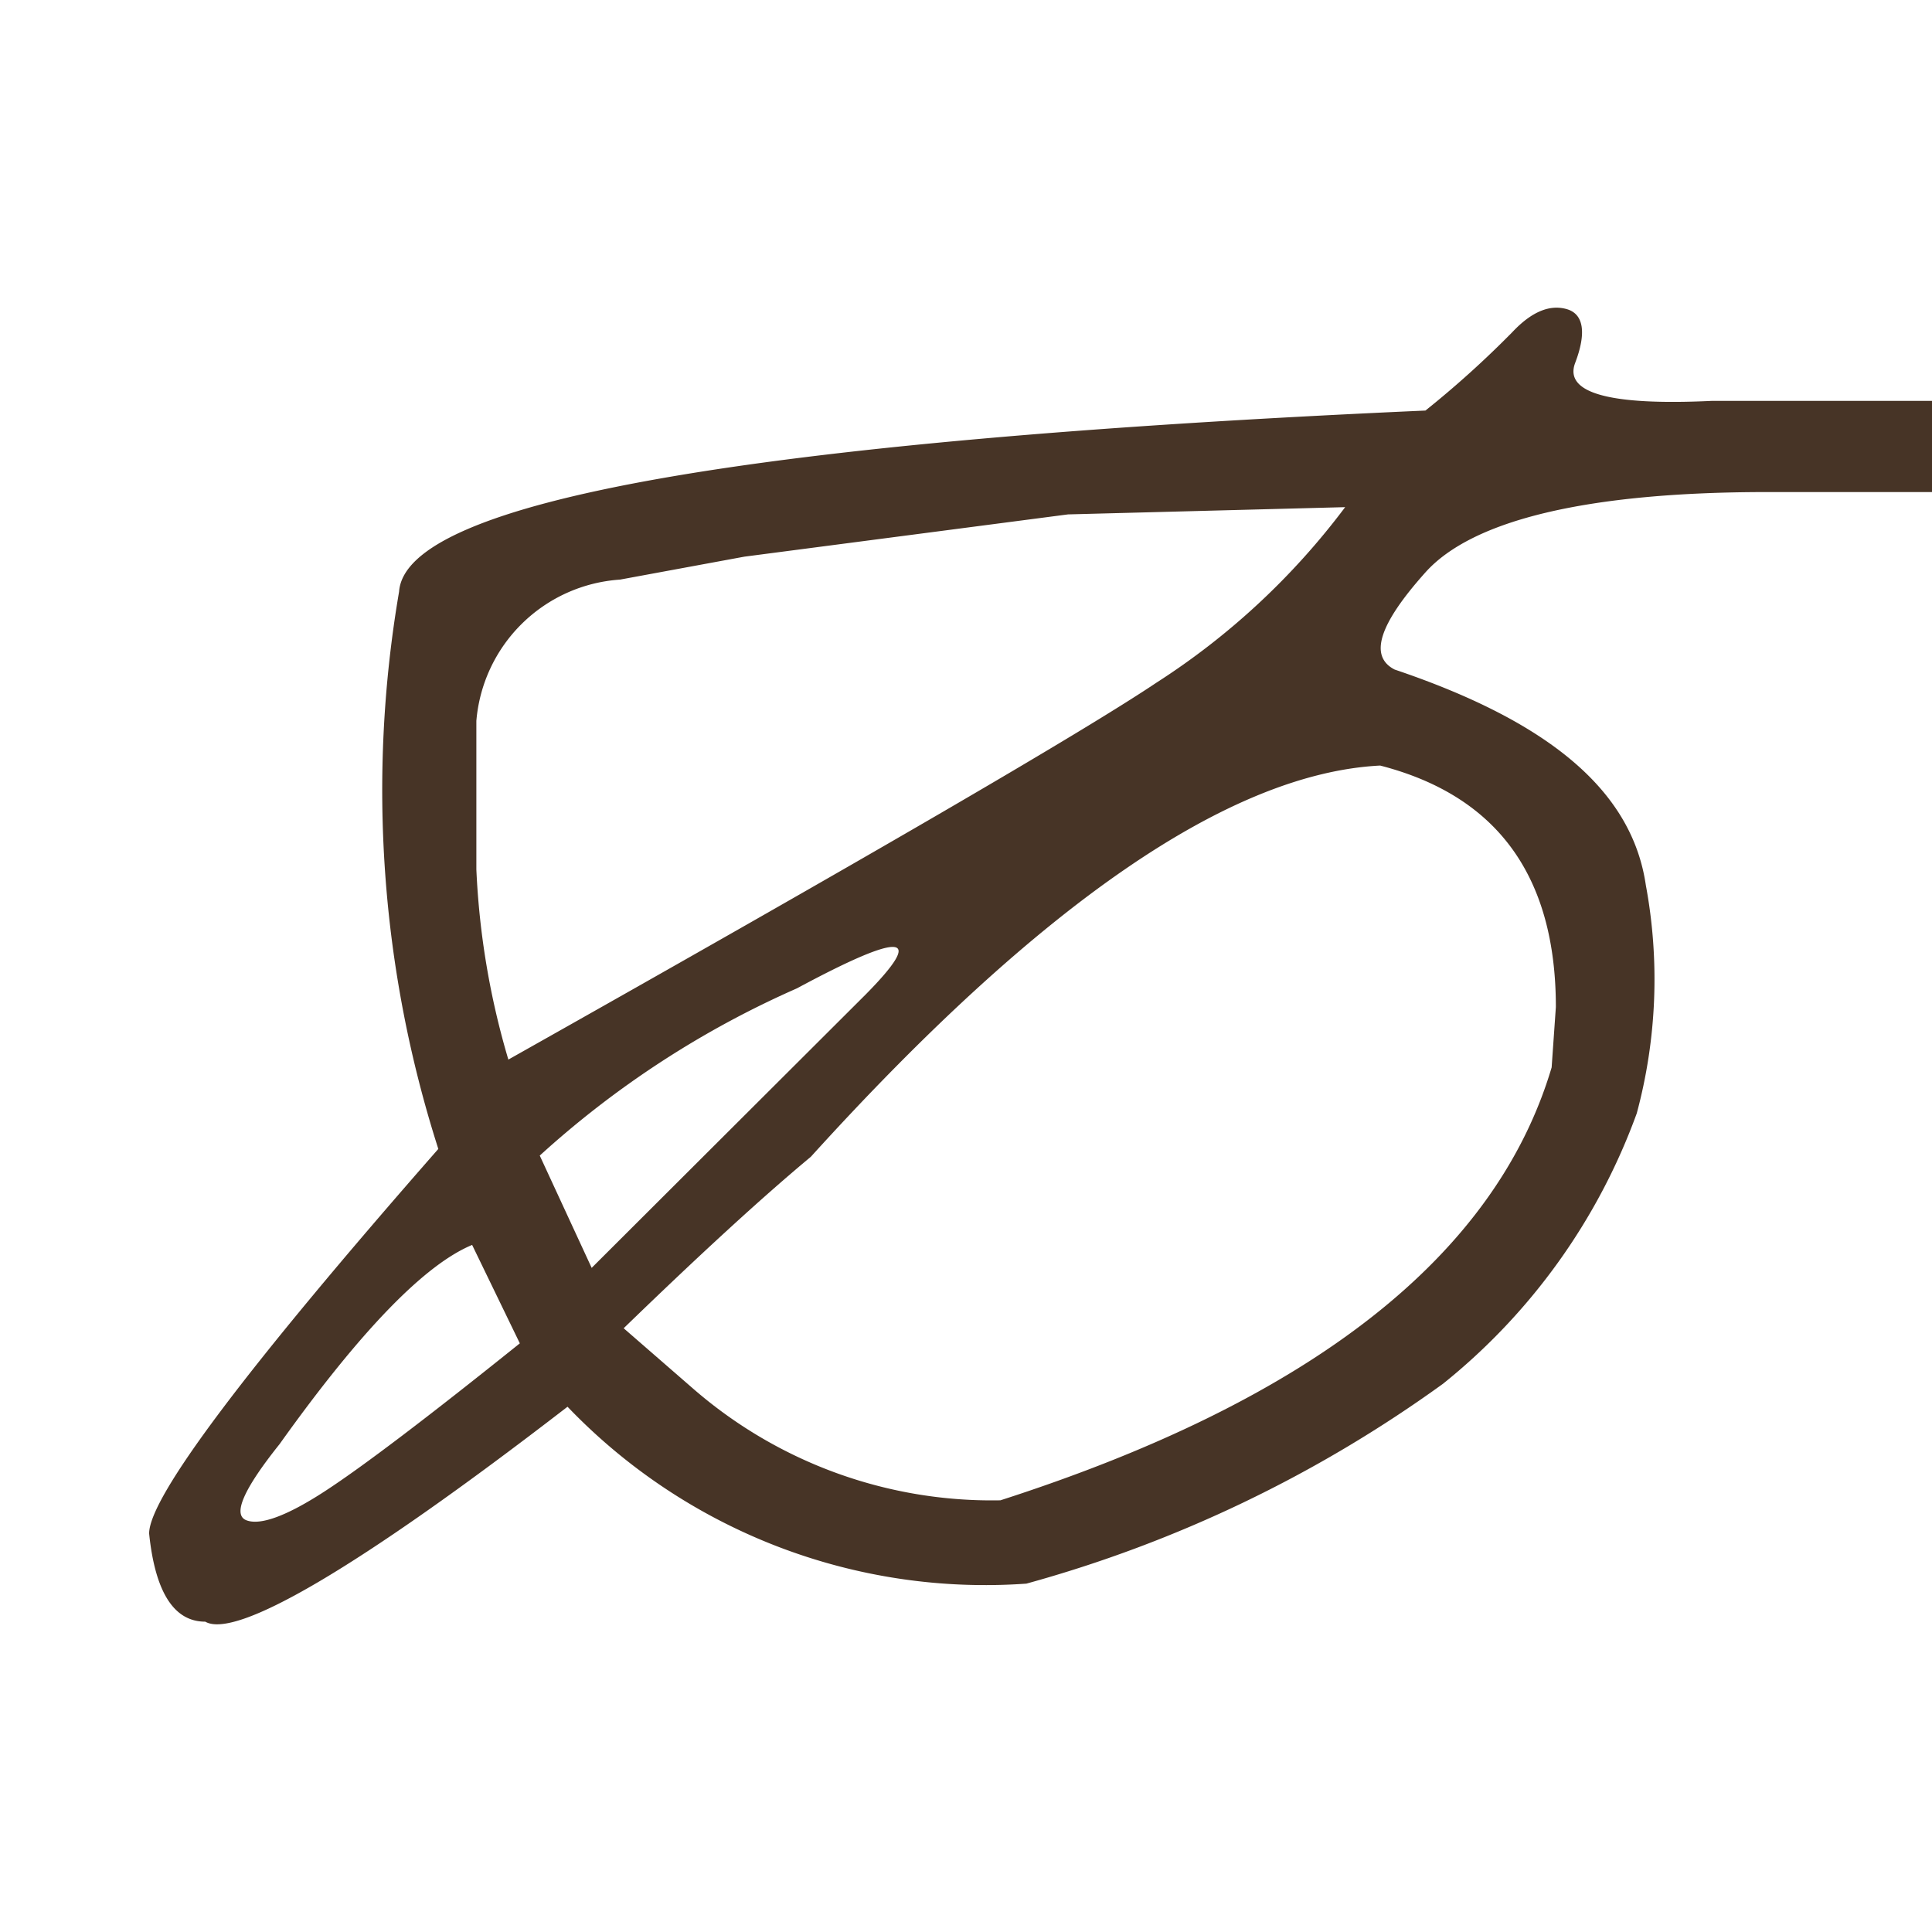 <?xml version="1.0" encoding="UTF-8"?> <svg xmlns="http://www.w3.org/2000/svg" id="Слой_1" data-name="Слой 1" viewBox="0 0 32 32"><defs><style>.cls-1{fill:#473426;}</style></defs><path class="cls-1" d="M25.05,5.5c.32-.34.62-.46.9-.38s.33.39.14.89.57.71,2.26.63h3.39q8,0,11.71,1.11.91,1.38-8.18.4l-6,0c-3,0-4.89.47-5.66,1.33s-.94,1.39-.51,1.61c2.55.86,3.93,2,4.16,3.57a8.54,8.54,0,0,1-.15,3.78,10.21,10.21,0,0,1-3.21,4.48A21.51,21.51,0,0,1,17,26.23a9.58,9.58,0,0,1-7.6-2.93C5.9,26,3.9,27.15,3.4,26.86c-.52,0-.83-.49-.93-1.46,0-.6,1.59-2.72,4.79-6.37A19.48,19.48,0,0,1,6.61,9.8q.16-2.25,17-3A16.32,16.32,0,0,0,25.05,5.5ZM4.63,23.92c-.6.75-.78,1.17-.55,1.26s.67-.07,1.3-.48,1.71-1.23,3.23-2.45l-.79-1.63C7.05,20.94,6,22,4.63,23.92Zm7.7-14.7-2.06.38a2.56,2.56,0,0,0-2.38,2.34l0,2.46a13.08,13.08,0,0,0,.53,3.15q8.88-5,10.73-6.24A12,12,0,0,0,22.28,8.4l-4.59.12ZM8.94,19.14,9.8,21l4.54-4.53q1.5-1.52-1.14-.1A15.76,15.76,0,0,0,8.94,19.14ZM10.33,22,11.48,23a7.54,7.54,0,0,0,5.09,1.85q7.74-2.49,9.13-7.17l.07-1q0-3.25-2.91-4-3.73.19-9.43,6.48C12.66,19.8,11.63,20.74,10.33,22Z"></path></svg> 
